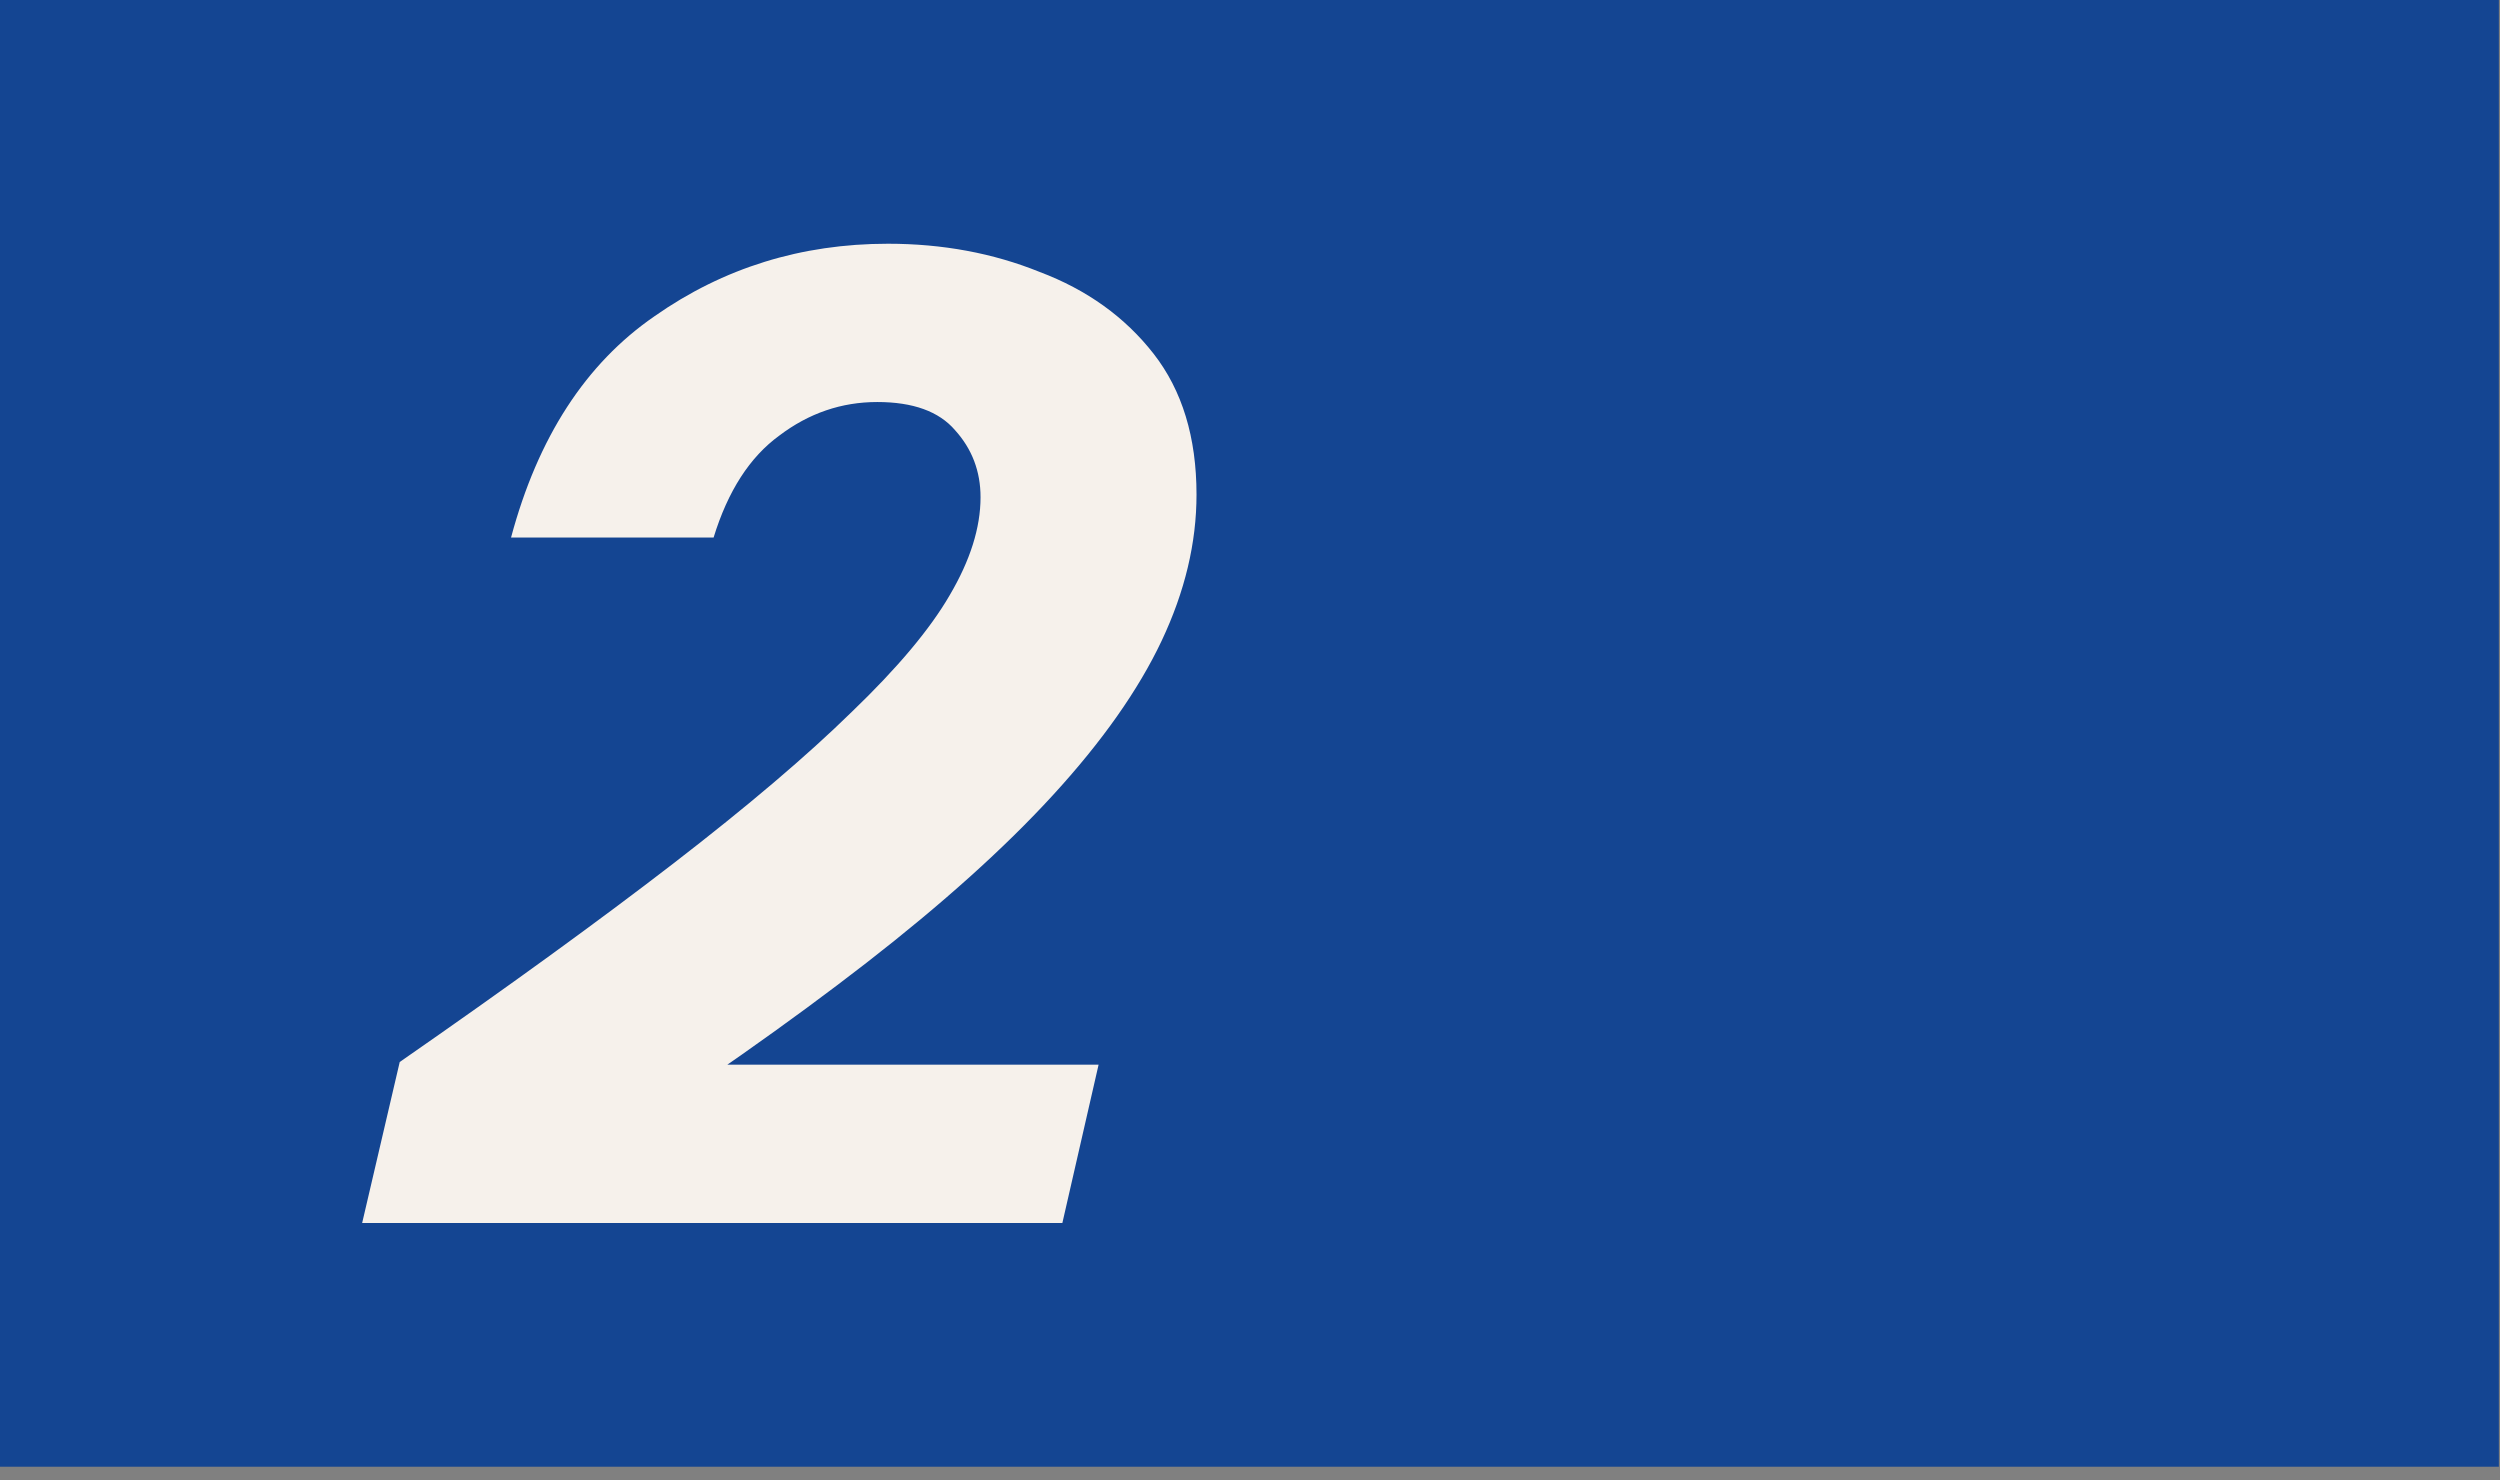 <?xml version="1.0" encoding="utf-8"?>
<svg xmlns="http://www.w3.org/2000/svg" fill="none" height="100%" overflow="visible" preserveAspectRatio="none" style="display: block;" viewBox="0 0 152 90" width="100%">
<rect x="0" y="0" width="152" height="90" fill="#808080" stroke="none"/>
<g id="Frame 179">
<rect fill="#144592" height="89.177" width="151.93"/>
<path d="M22.019 74.357L24.303 64.57C30.882 60.003 36.428 55.979 40.941 52.499C45.453 49.019 49.069 45.947 51.788 43.283C54.561 40.619 56.545 38.254 57.742 36.188C58.992 34.067 59.617 32.083 59.617 30.234C59.617 28.657 59.101 27.298 58.068 26.156C57.089 25.014 55.512 24.443 53.337 24.443C51.163 24.443 49.178 25.123 47.384 26.482C45.589 27.787 44.257 29.853 43.387 32.681H31.072C32.703 26.591 35.612 22.105 39.799 19.224C43.985 16.287 48.716 14.819 53.99 14.819C57.306 14.819 60.379 15.39 63.206 16.532C66.088 17.619 68.398 19.278 70.138 21.507C71.878 23.736 72.748 26.591 72.748 30.071C72.748 33.007 72.041 35.97 70.628 38.961C69.214 41.951 67.012 45.078 64.022 48.34C61.085 51.548 57.306 54.946 52.685 58.535C48.063 62.123 42.572 65.984 36.21 70.116L35.068 64.733H66.794L64.592 74.357H22.019Z" fill="#F6F1EB" id="2"/>
</g>
</svg>